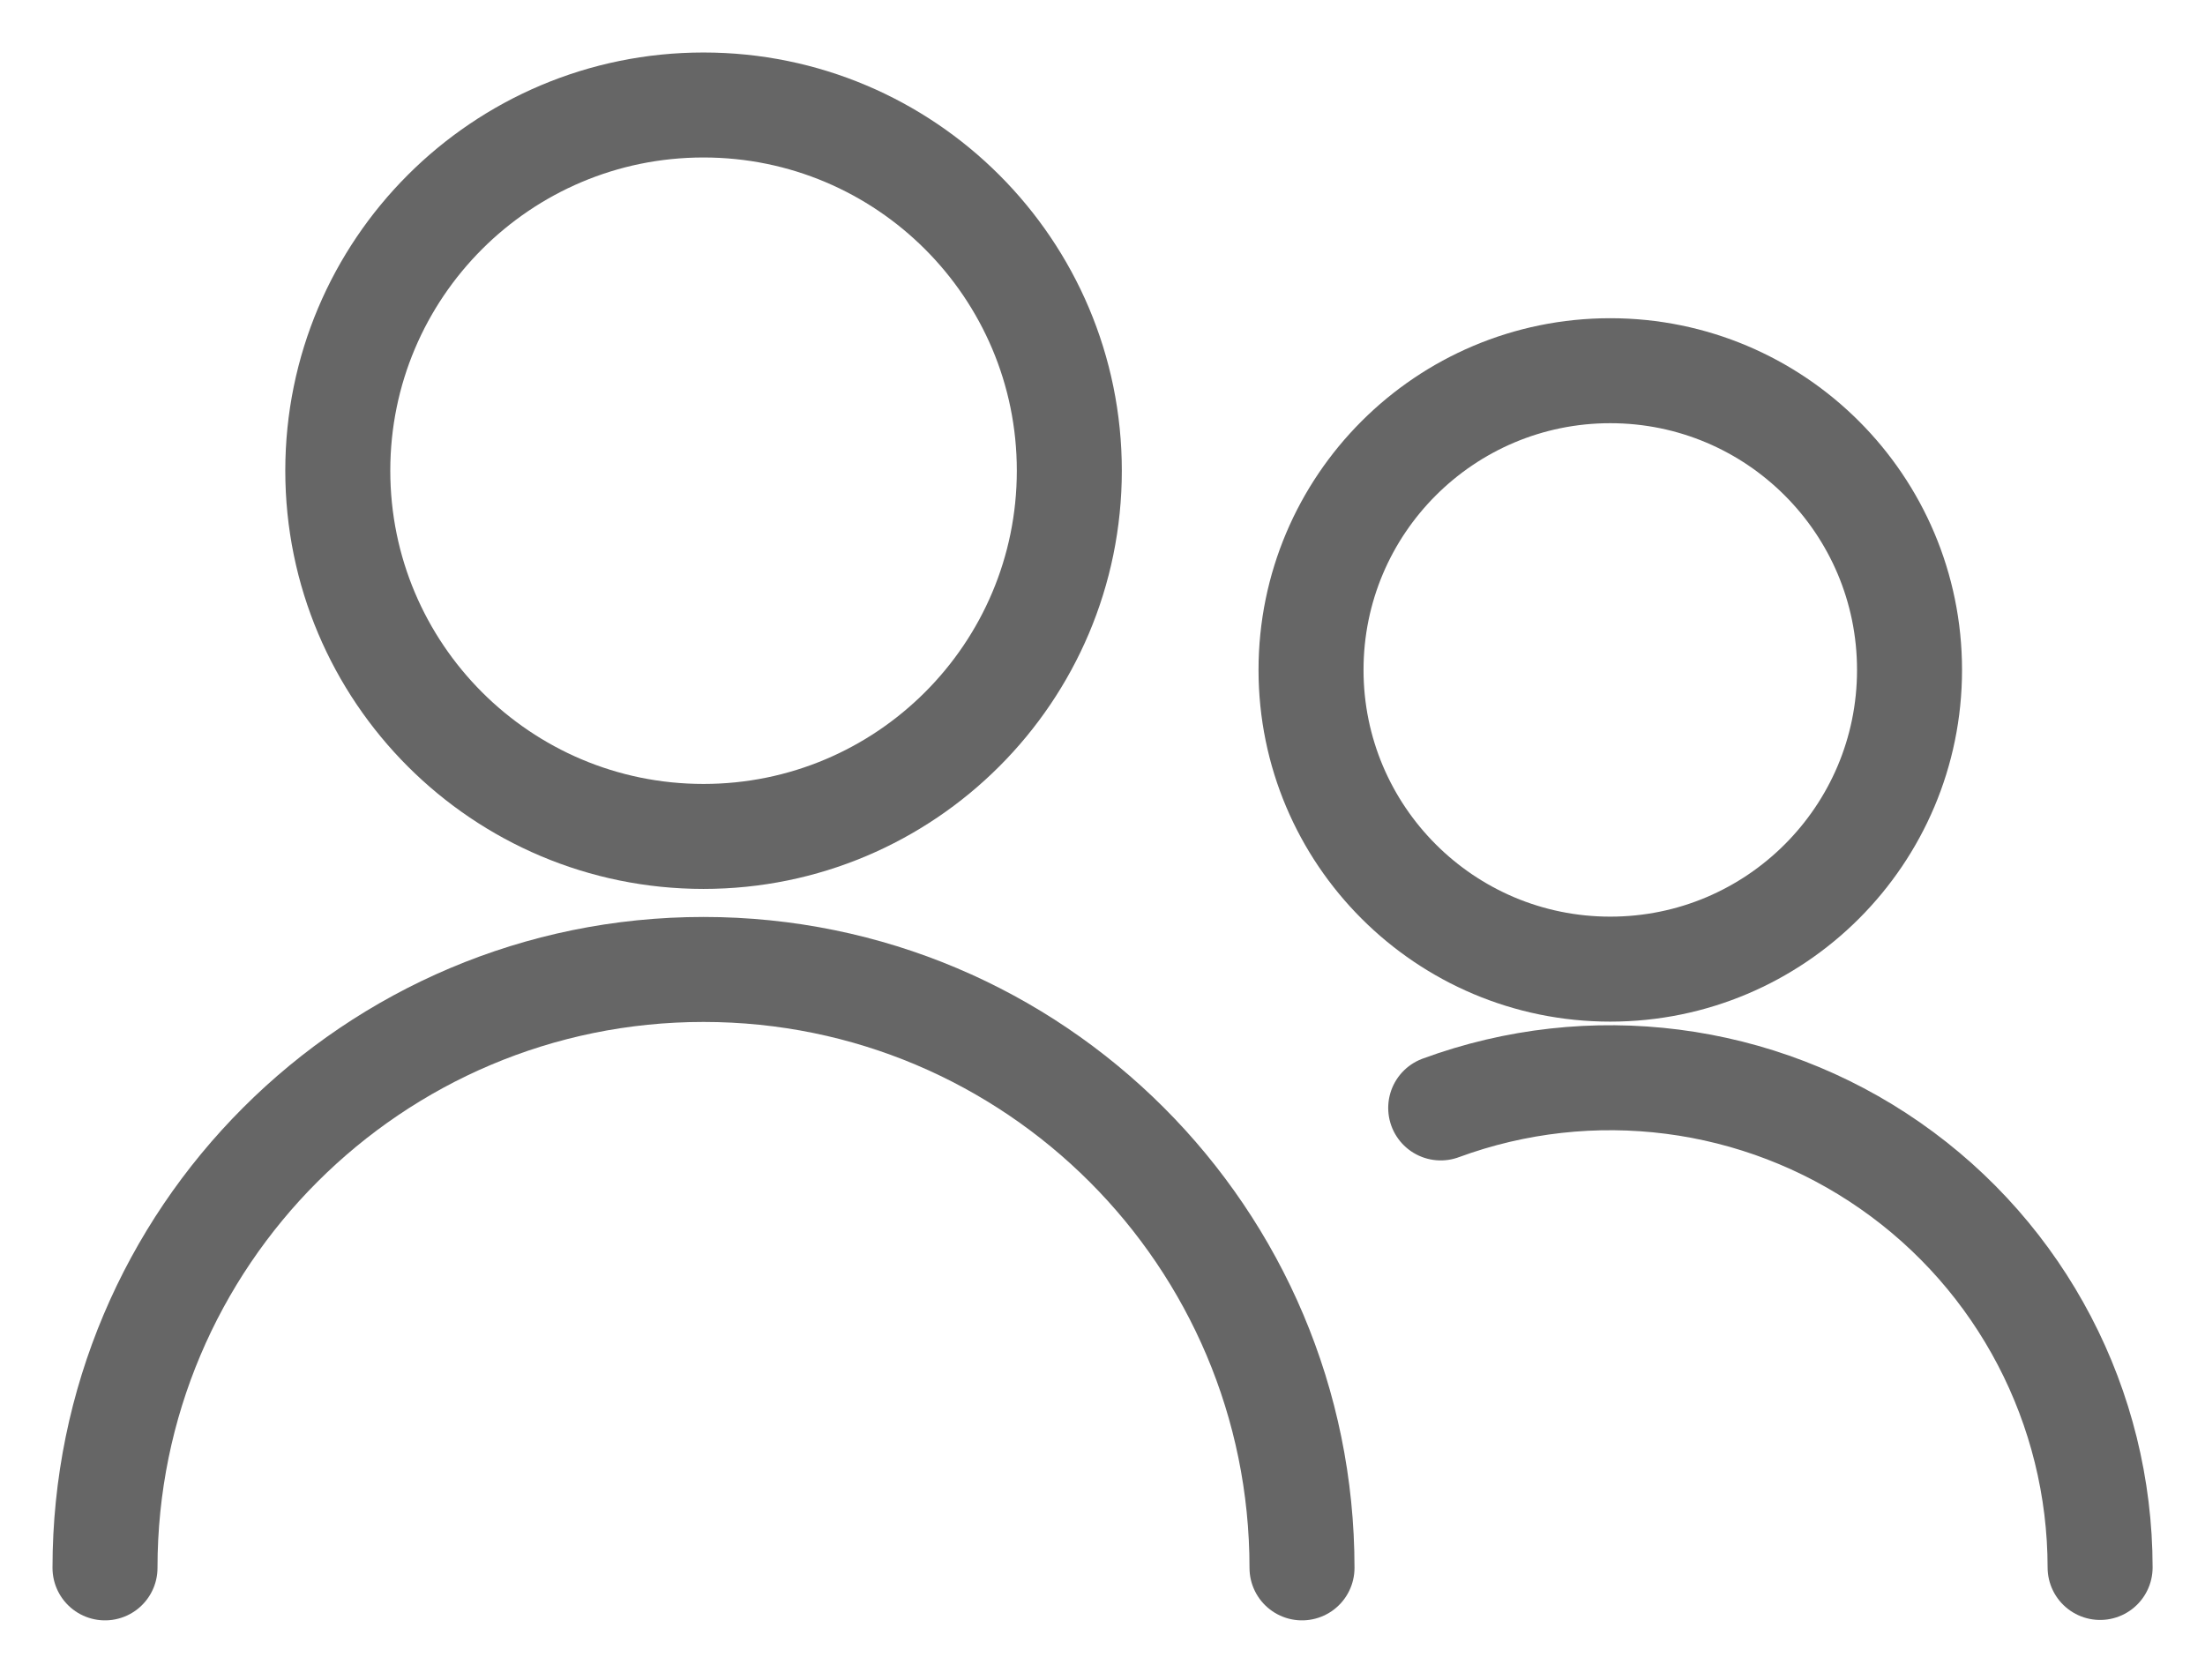 <svg width="21" height="16" viewBox="0 0 21 16" fill="none" xmlns="http://www.w3.org/2000/svg">
<path fill-rule="evenodd" clip-rule="evenodd" d="M6.7 7.967C8.624 7.967 10.184 6.407 10.184 4.483C10.184 2.56 8.624 1 6.7 1C4.776 1 3.217 2.56 3.217 4.483C3.217 6.407 4.776 7.967 6.7 7.967Z" stroke="#666666" stroke-linecap="round" stroke-linejoin="round"/>
<path d="M1 14.934C1 11.786 3.552 9.234 6.7 9.234C9.848 9.234 12.4 11.786 12.4 14.934" stroke="#666666" stroke-linecap="round" stroke-linejoin="round"/>
<path fill-rule="evenodd" clip-rule="evenodd" d="M15.336 9.231C16.91 9.231 18.186 7.955 18.186 6.381C18.186 4.807 16.91 3.531 15.336 3.531C13.762 3.531 12.486 4.807 12.486 6.381C12.486 7.955 13.762 9.231 15.336 9.231Z" stroke="#666666" stroke-linecap="round" stroke-linejoin="round"/>
<path d="M13.721 10.553C15.152 10.026 16.751 10.231 18.002 11.103C19.254 11.975 20 13.404 20.001 14.93" stroke="#666666" stroke-linecap="round" stroke-linejoin="round"/>
</svg>

